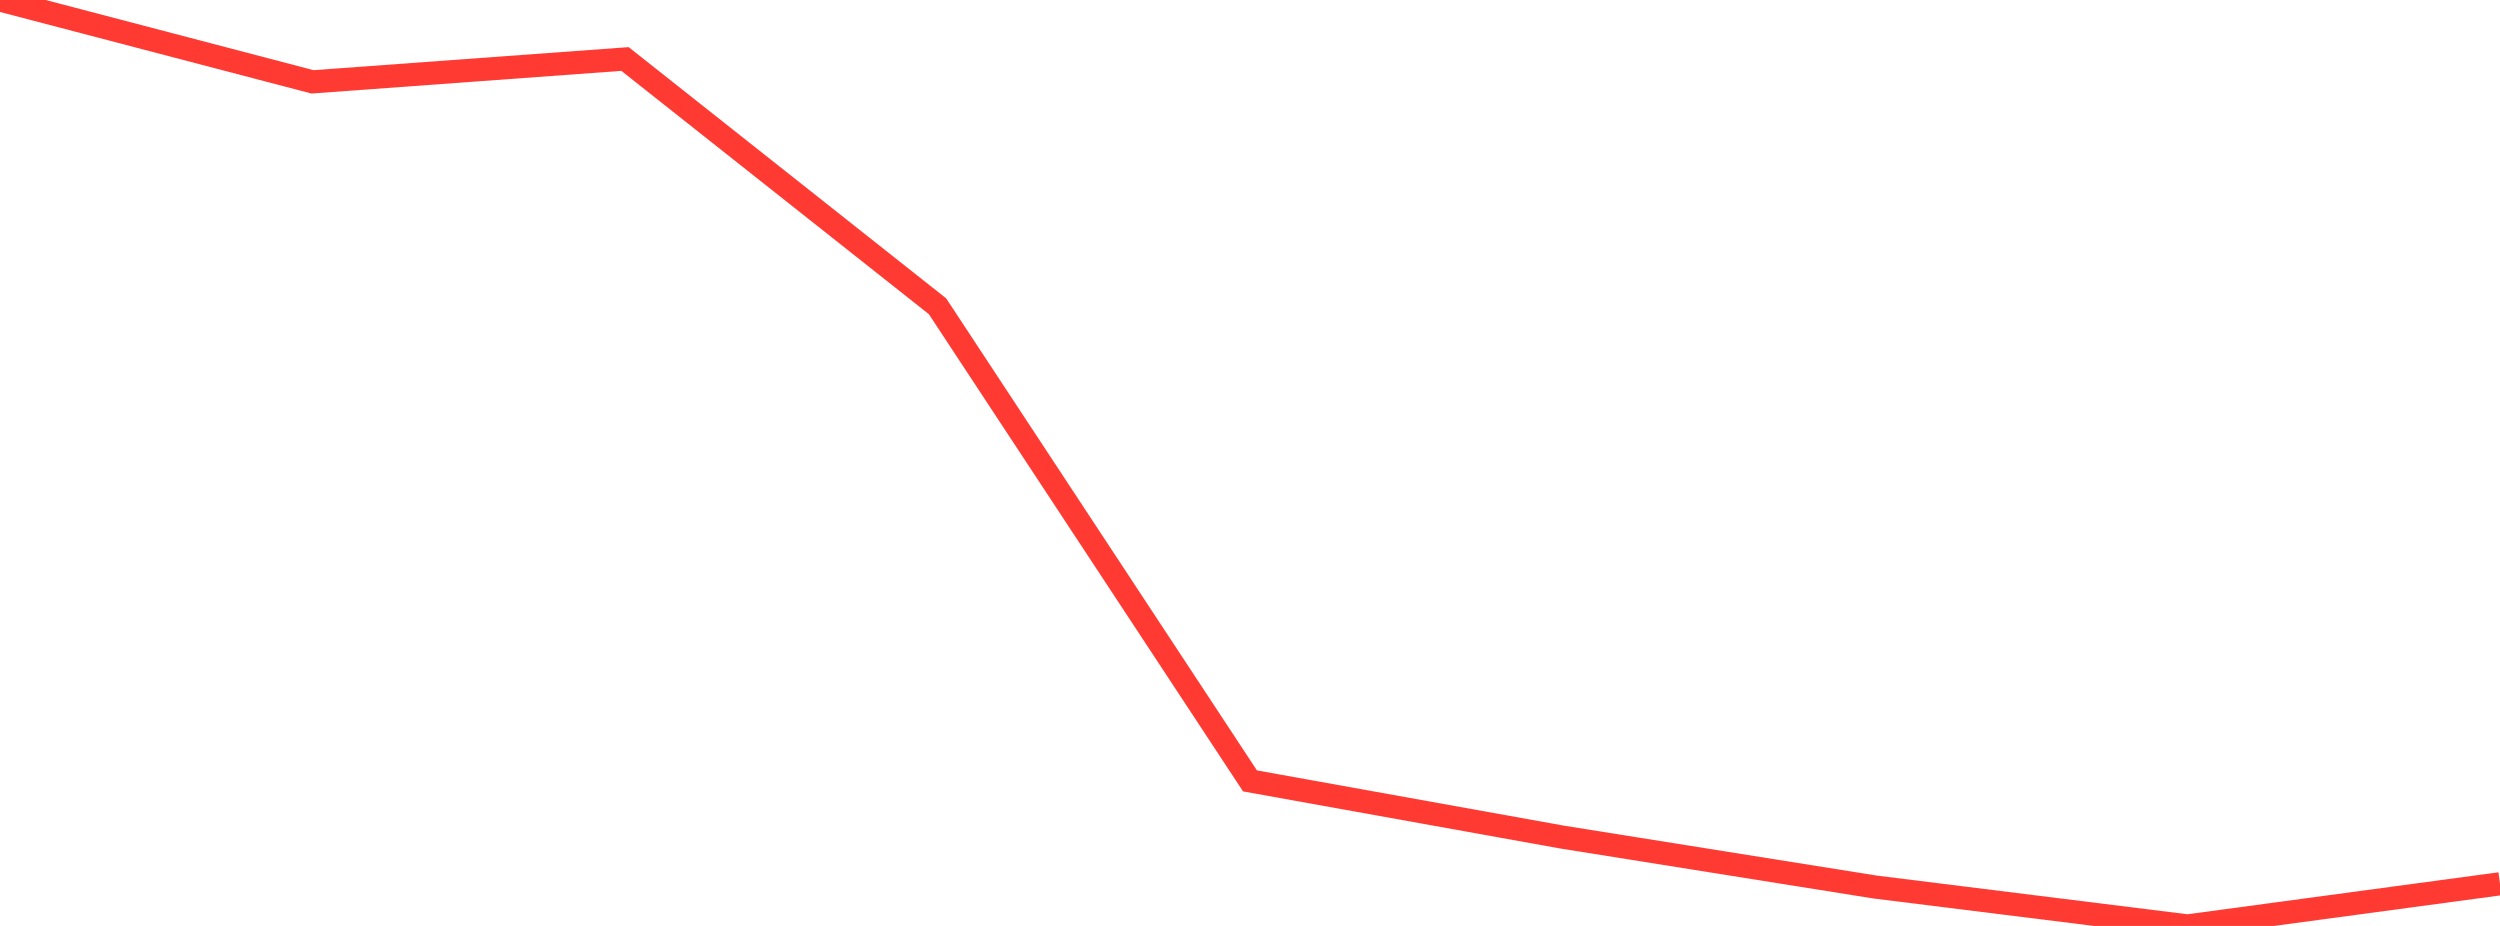 <?xml version="1.0" standalone="no"?>
<!DOCTYPE svg PUBLIC "-//W3C//DTD SVG 1.1//EN" "http://www.w3.org/Graphics/SVG/1.1/DTD/svg11.dtd">

<svg width="135" height="50" viewBox="0 0 135 50" preserveAspectRatio="none" 
  xmlns="http://www.w3.org/2000/svg"
  xmlns:xlink="http://www.w3.org/1999/xlink">


<polyline points="0.0, 0.0 16.875, 4.42 33.75, 3.186 50.625, 16.538 67.5, 42.169 84.375, 45.206 101.25, 47.899 118.125, 50.0 135.0, 47.724" fill="none" stroke="#ff3a33" stroke-width="1.25"/>

</svg>